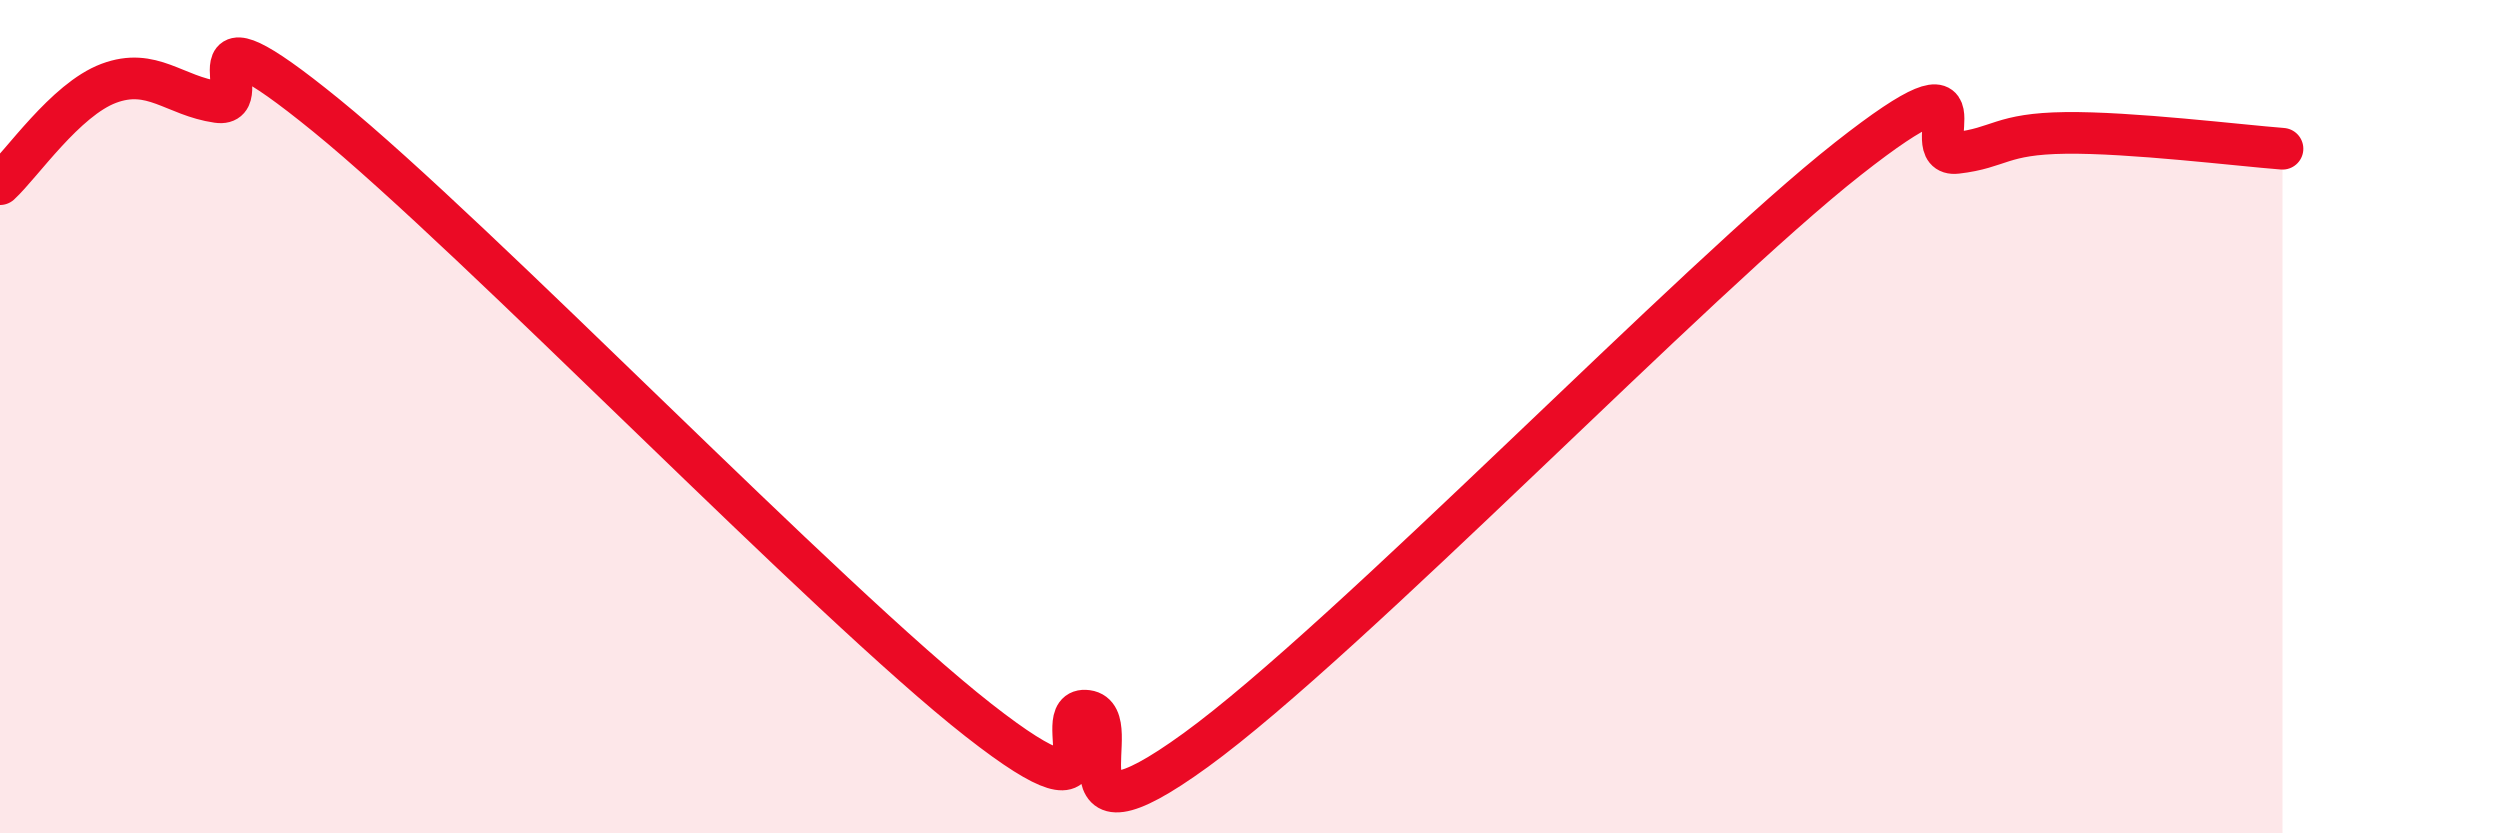 
    <svg width="60" height="20" viewBox="0 0 60 20" xmlns="http://www.w3.org/2000/svg">
      <path
        d="M 0,4.42 C 0.52,3.94 1.57,2.39 2.61,2 C 3.65,1.61 4.18,2.3 5.22,2.45 C 6.26,2.6 4.18,-0.2 7.83,2.77 C 11.48,5.74 19.83,14.42 23.48,17.28 C 27.13,20.14 25.05,16.92 26.09,17.06 C 27.13,17.2 25.05,20.65 28.7,18 C 32.35,15.35 40.7,6.68 44.35,3.81 C 48,0.94 45.92,3.79 46.96,3.67 C 48,3.55 48.01,3.21 49.57,3.19 C 51.13,3.17 53.74,3.49 54.78,3.57L54.78 20L0 20Z"
        fill="#EB0A25"
        opacity="0.1"
        stroke-linecap="round"
        stroke-linejoin="round"
      />
      <path
        d="M 0,4.42 C 0.52,3.94 1.57,2.39 2.61,2 C 3.65,1.61 4.18,2.3 5.22,2.45 C 6.26,2.6 4.18,-0.2 7.83,2.77 C 11.48,5.74 19.83,14.42 23.48,17.28 C 27.13,20.14 25.05,16.92 26.09,17.06 C 27.13,17.2 25.05,20.65 28.7,18 C 32.35,15.35 40.7,6.68 44.35,3.81 C 48,0.94 45.92,3.79 46.96,3.67 C 48,3.55 48.01,3.21 49.57,3.19 C 51.13,3.17 53.74,3.49 54.78,3.57"
        stroke="#EB0A25"
        stroke-width="1"
        fill="none"
        stroke-linecap="round"
        stroke-linejoin="round"
      />
    </svg>
  